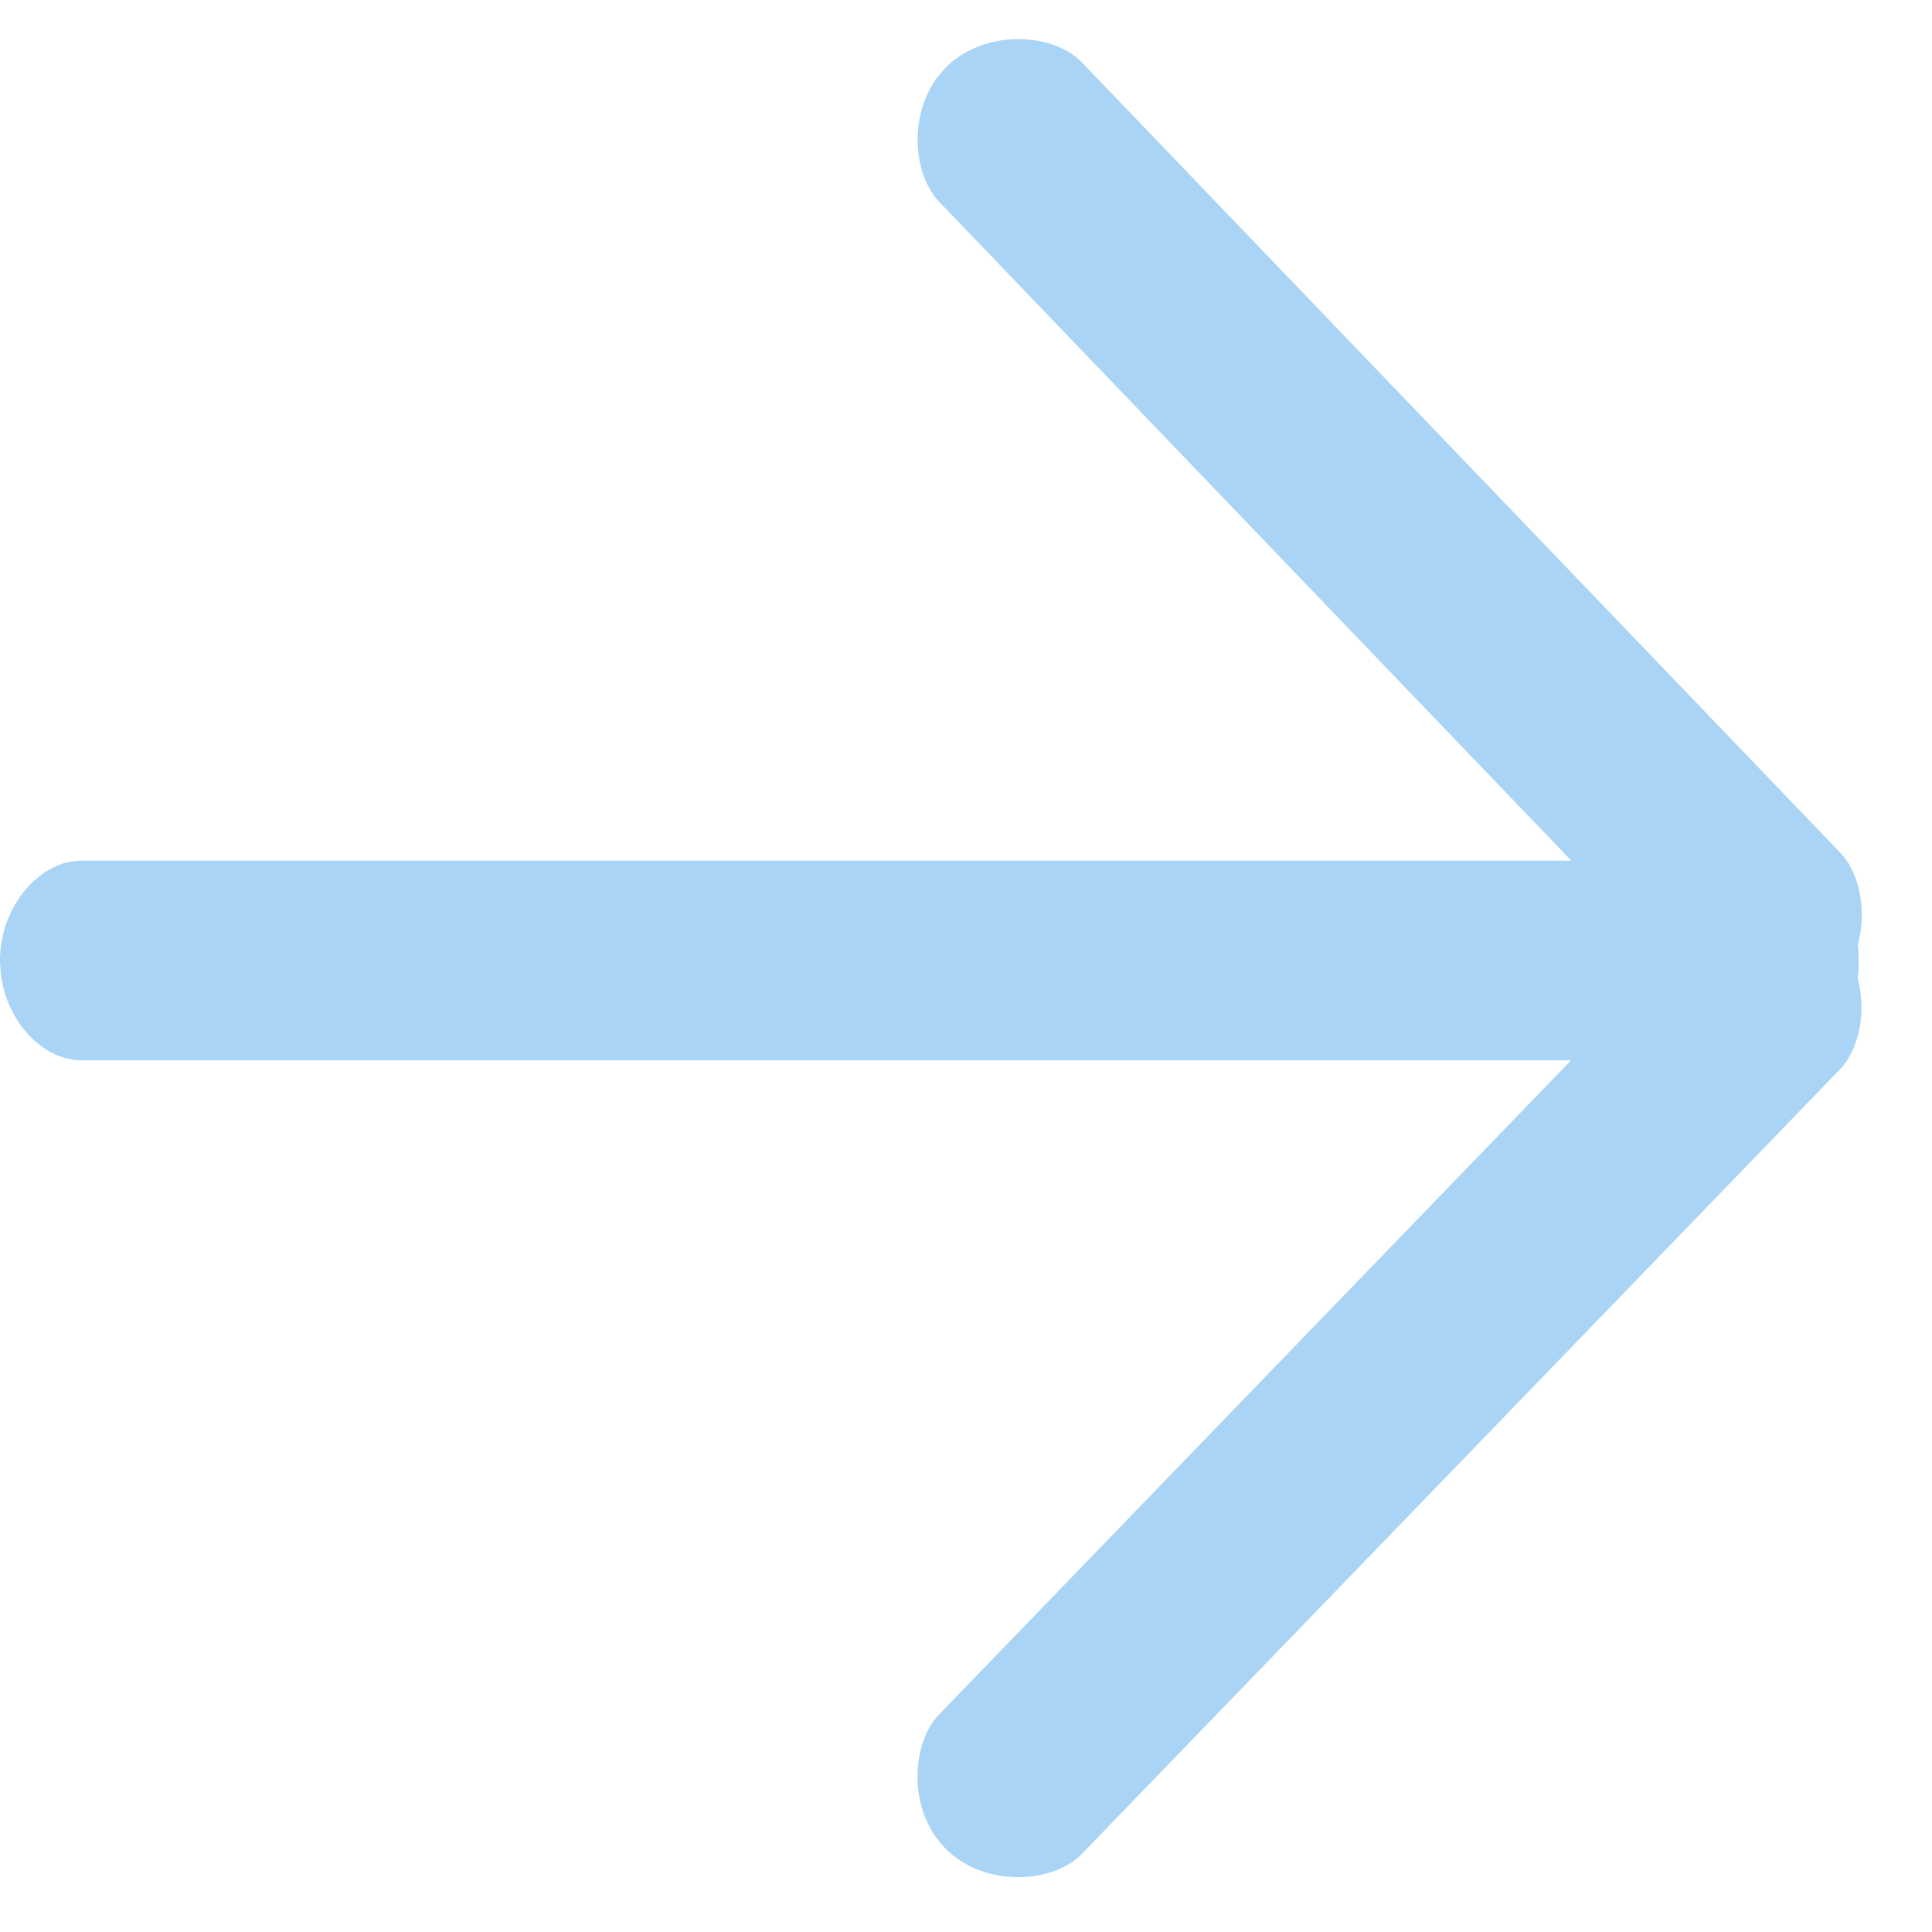 <svg width="24" height="24" xmlns="http://www.w3.org/2000/svg">
    <path d="M11.75.838c.485-.484 1.325-.429 1.68-.073l9.42 9.817c.245.245.347.72.228 1.15a1.707 1.707 0 0 1-.002.42c.116.428.013.9-.231 1.144l-9.416 9.744c-.356.356-1.196.411-1.68-.073s-.429-1.324-.073-1.68l7.841-8.116H1.007c-.47 0-.94-.483-1-1.104L0 11.932c0-.684.503-1.24 1.006-1.24H19.52l-7.842-8.174c-.333-.332-.403-1.086-.017-1.578z" fill="#AAD4F5" fill-rule="nonzero"/>
</svg>
